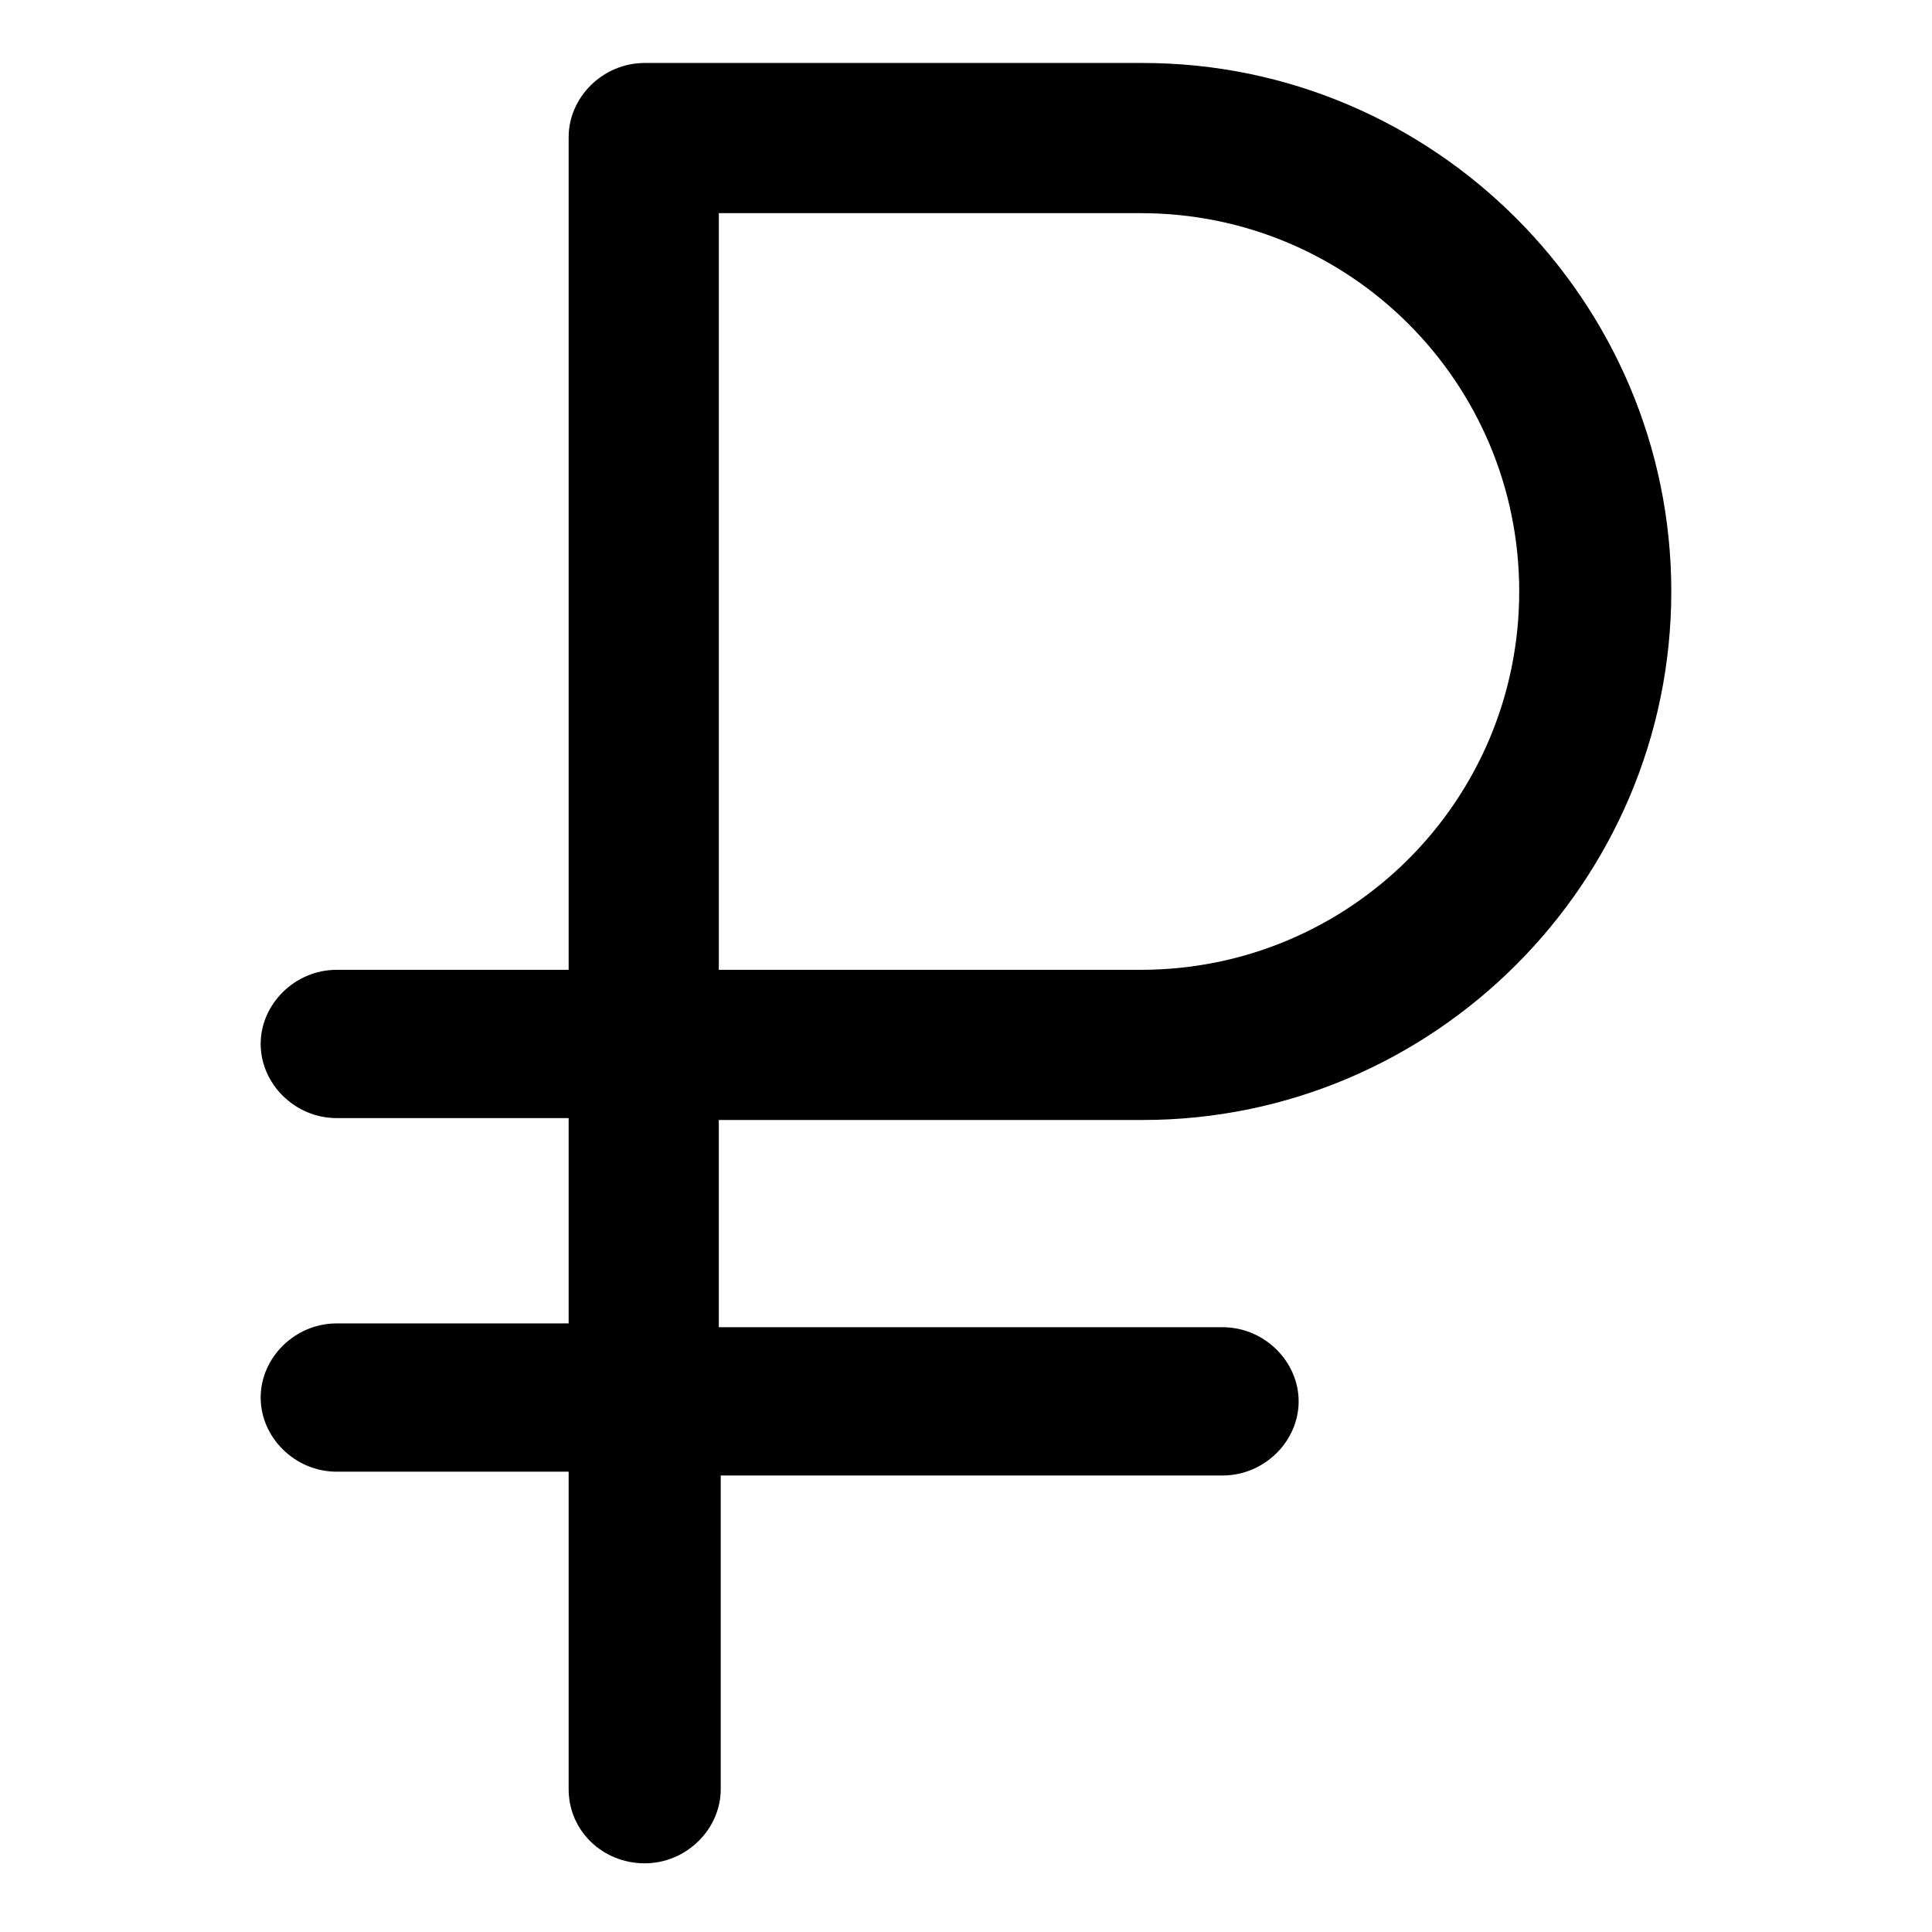 <?xml version="1.0" encoding="UTF-8"?>
<!-- Uploaded to: SVG Repo, www.svgrepo.com, Generator: SVG Repo Mixer Tools -->
<svg fill="#000000" width="800px" height="800px" version="1.1" viewBox="144 144 512 512" xmlns="http://www.w3.org/2000/svg">
 <path d="m446.85 440.81c77.082 0 140.06-62.977 140.06-140.06 0-77.086-62.973-140.06-140.06-140.06h-132c-11.082 0-20.152 9.07-20.152 19.648v220.67l-61.465 0.004c-11.082 0-20.152 9.07-20.152 19.648s9.07 19.648 20.152 19.648h61.465v54.41h-61.465c-11.082 0-20.152 9.07-20.152 19.648s9.07 19.648 20.152 19.648h61.465v84.137c0 11.082 9.07 19.648 20.152 19.648s20.152-9.07 20.152-19.648v-83.129h133c11.082 0 20.152-9.07 20.152-19.648s-9.07-19.648-20.152-19.648h-133.51v-54.914zm-112.35-240.32h111.85c55.418 0 100.26 44.84 100.26 100.26 0 55.418-44.84 100.26-100.26 100.26l-111.85 0.004z"/>
</svg>